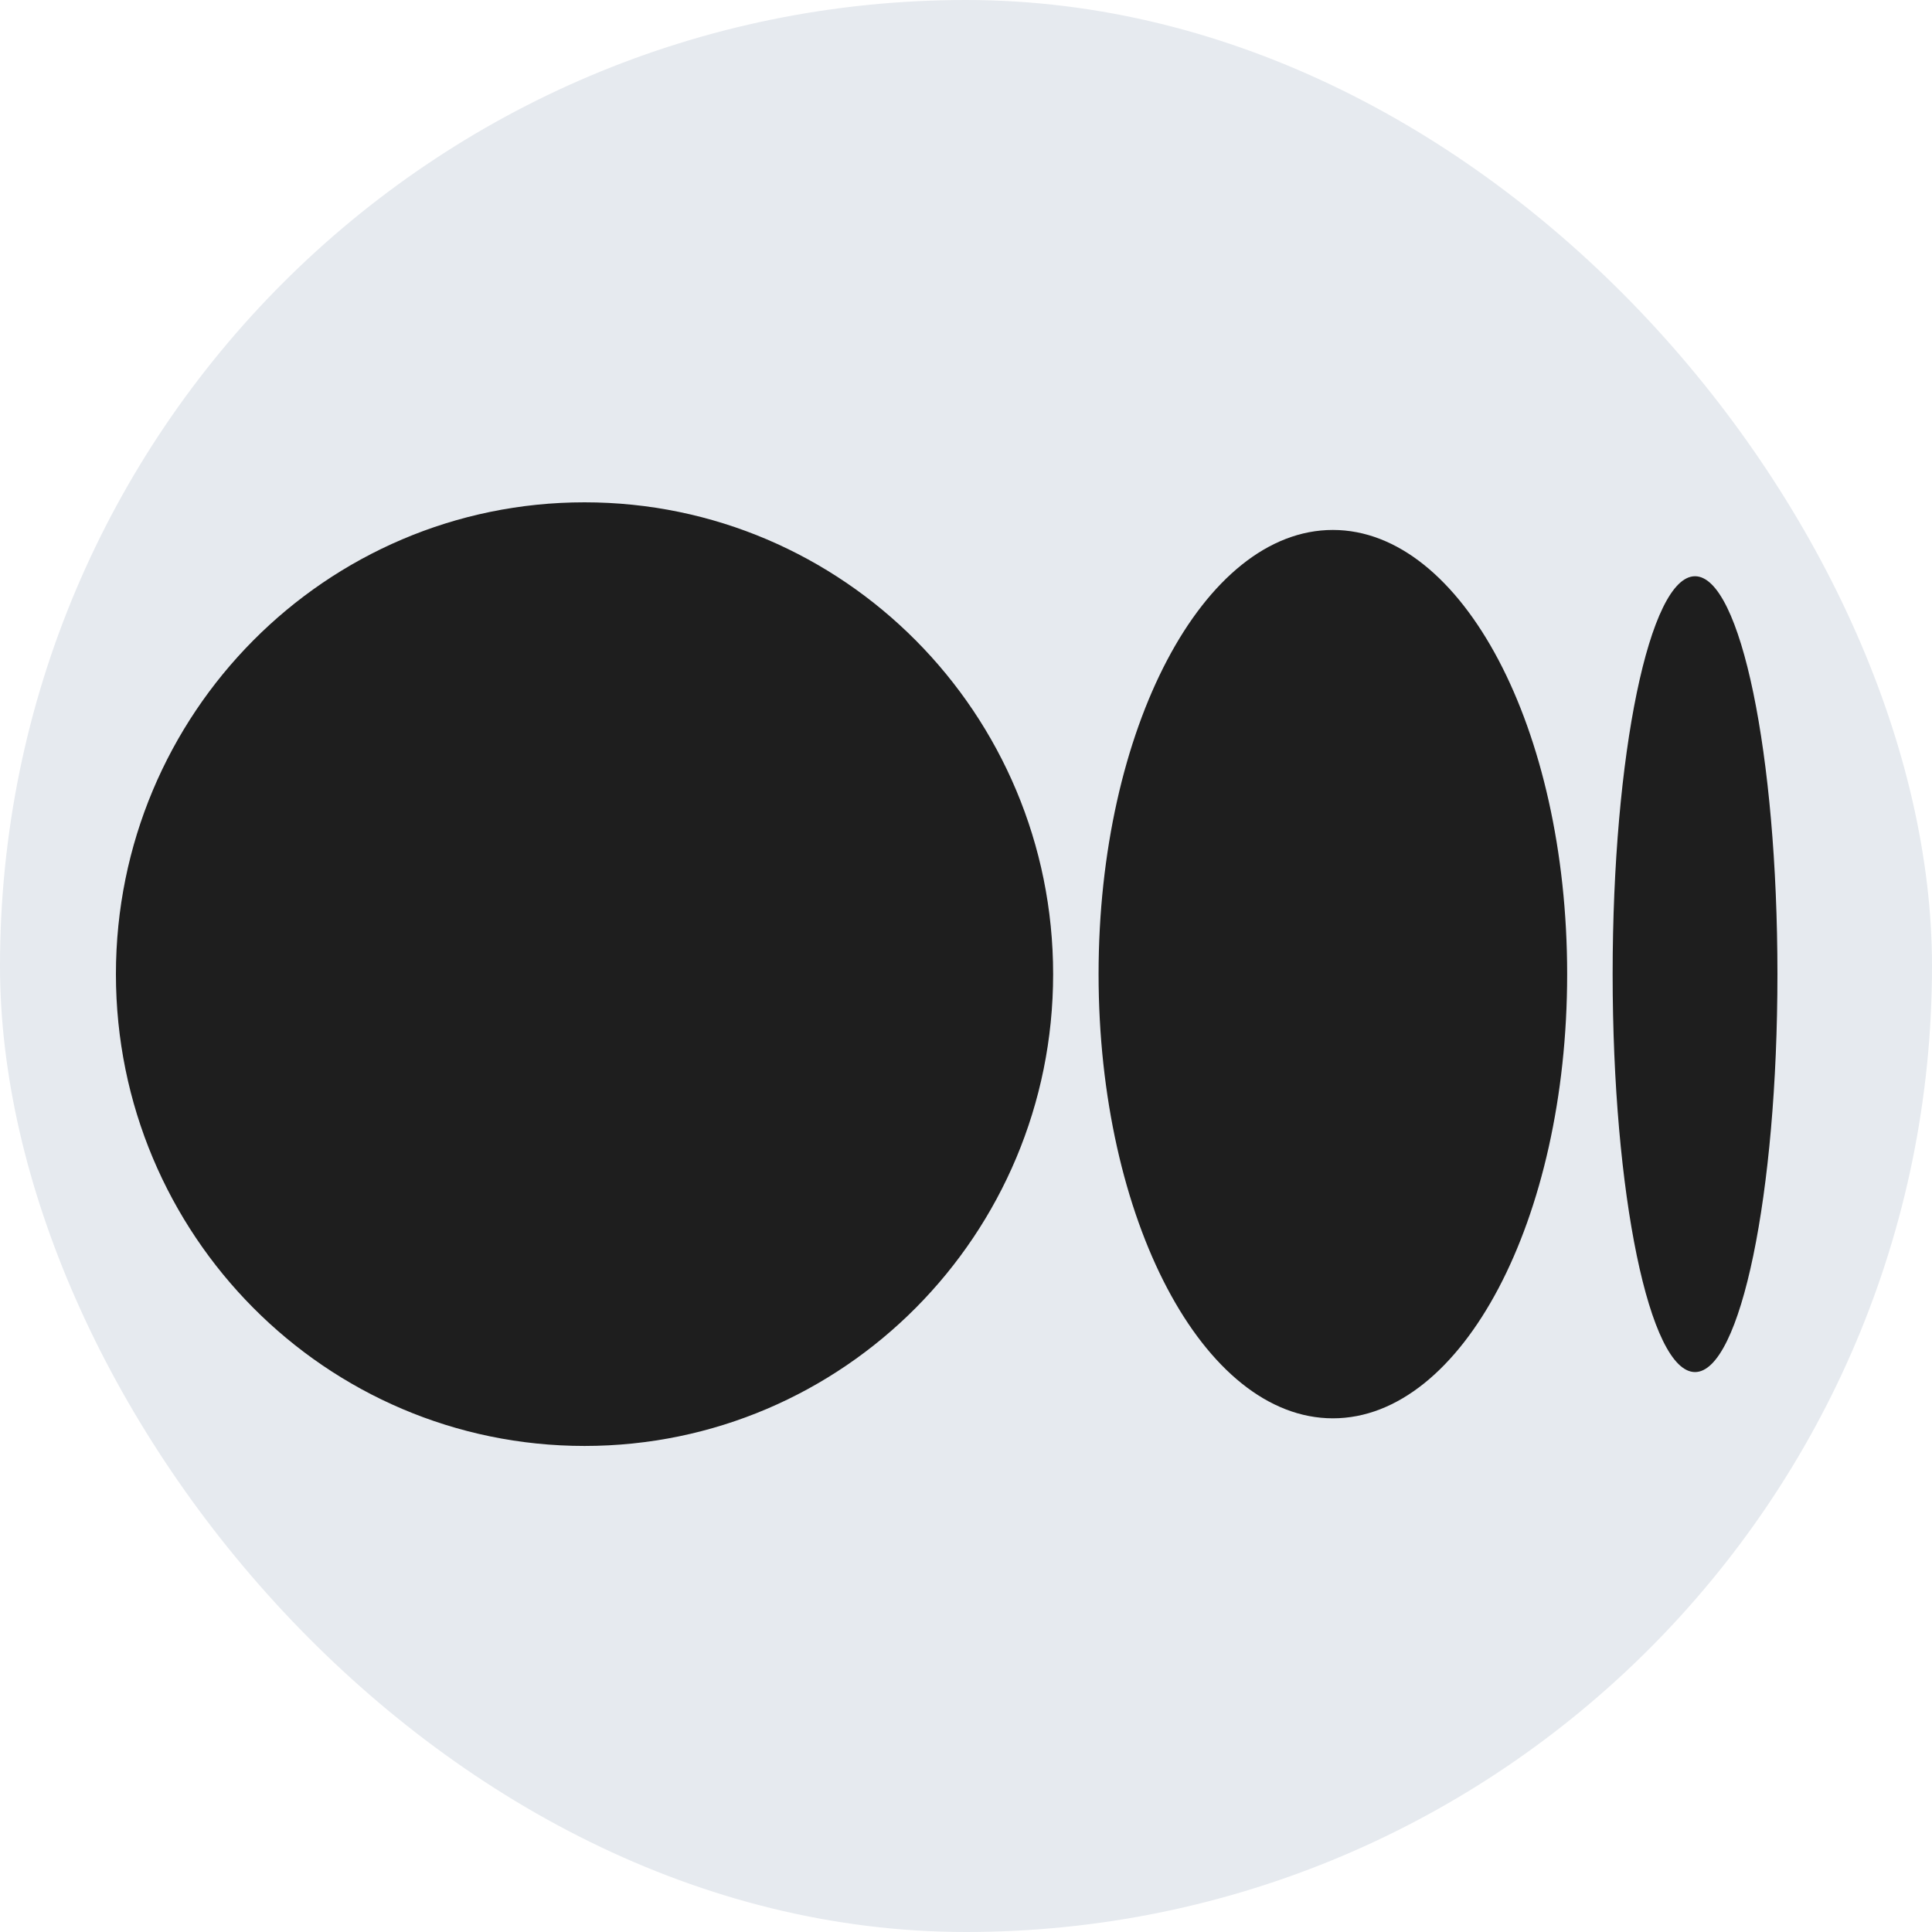 <svg width="50" height="50" viewBox="0 0 50 50" fill="none" xmlns="http://www.w3.org/2000/svg">
<rect width="50" height="50" rx="25" fill="#E6EAEF"/>
<path d="M15.127 13C21.825 13 27.255 18.467 27.255 25.211C27.255 31.954 21.825 37.421 15.127 37.421C8.43 37.421 3 31.954 3 25.211C3 18.467 8.43 13 15.127 13ZM34.494 13.715C37.843 13.715 40.558 18.861 40.558 25.211H40.558C40.558 31.558 37.844 36.706 34.495 36.706C31.146 36.706 28.431 31.558 28.431 25.211C28.431 18.863 31.145 13.715 34.494 13.715ZM43.867 14.913C45.045 14.913 46 19.523 46 25.211C46 30.897 45.045 35.509 43.867 35.509C42.689 35.509 41.735 30.898 41.735 25.211C41.735 19.524 42.69 14.913 43.867 14.913Z" fill="#1E1E1E"/>
</svg>
